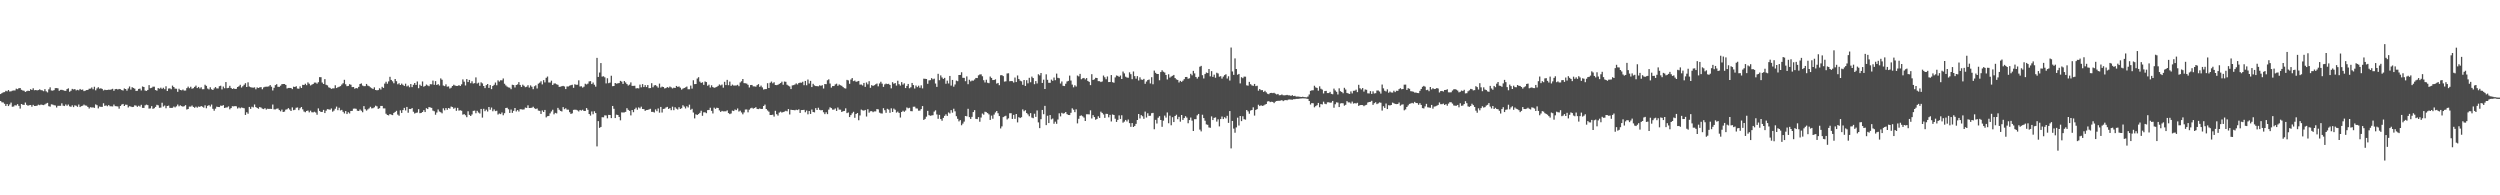 <?xml version="1.0" encoding="UTF-8"?>
<svg xmlns="http://www.w3.org/2000/svg" width="1920" height="150">
  <path d="M0 72.221h1v5.353H0zM1 71.507h1v7.091H1zM2 70.892h1v7.811H2zM3 70.760h1v8.955H3zM4 69.720h1v11.627H4zM5 70.138h1v9.763H5zM6 69.125h1v12.315H6zM7 70.257h1v9.955H7zM8 70.142h1v8.670H8zM9 69.643h1v12.343H9zM10 69.491h1v12.312H10zM11 69.465h1v11.382H11zM12 68.107h1v12.870H12zM13 68.480h1v11.506H13zM14 67.762h1v13.538H14zM15 67.649h1v15.772H15zM16 68.961h1v10.928H16zM17 69.456h1v10.969H17zM18 69.681h1v10.893H18zM19 70.602h1v8.142H19zM20 70.024h1v10.531H20zM21 69.627h1v11.553H21zM22 69.890h1v10.920H22zM23 68.529h1v12.091H23zM24 69.047h1v12.905H24zM25 67.800h1v12.724H25zM26 69.327h1v12.075H26zM27 69.121h1v12.253H27zM28 69.419h1v11.746H28zM29 69.156h1v11.221H29zM30 68.598h1v12.220H30zM31 69.216h1v11.043H31zM32 69.426h1v11.131H32zM33 70.039h1v10.720H33zM34 68.474h1v11.681H34zM35 70.151h1v9.353H35zM36 70.941h1v8.055H36zM37 68.622h1v12.954H37zM38 67.086h1v14.836H38zM39 69.501h1v10.648H39zM40 69.621h1v10.705H40zM41 69.235h1v11.578H41zM42 67.671h1v13.341H42zM43 67.611h1v14.999H43zM44 67.842h1v13.407H44zM45 69.721h1v11.557H45zM46 69.003h1v12.247H46zM47 68.952h1v10.414H47zM48 69.293h1v11.879H48zM49 69.664h1v11.773H49zM50 69.783h1v10.451H50zM51 68.397h1v12.813H51zM52 67.853h1v12.442H52zM53 70.444h1v11.202H53zM54 69.675h1v12.337H54zM55 68.251h1v12.640H55zM56 68.720h1v13.558H56zM57 68.409h1v12.493H57zM58 69.405h1v11.811H58zM59 68.960h1v13.064H59zM60 69.369h1v10.910H60zM61 68.326h1v13.912H61zM62 69.032h1v12.463H62zM63 68.757h1v12.465H63zM64 69.984h1v10.357H64zM65 69.624h1v11.388H65zM66 69.149h1v11.999H66zM67 69.077h1v13.031H67zM68 68.166h1v15.213H68zM69 68.030h1v14.313H69zM70 67.151h1v15.450H70zM71 68.555h1v13.933H71zM72 66.592h1v16.258H72zM73 69.366h1v10.809H73zM74 67.912h1v12.876H74zM75 66.977h1v16.264H75zM76 68.121h1v13.697H76zM77 67.799h1v14.283H77zM78 68.300h1v13.784H78zM79 69.481h1v9.831H79zM80 68.918h1v12.393H80zM81 69.196h1v11.775H81zM82 69.088h1v12.510H82zM83 68.842h1v11.853H83zM84 68.945h1v12.689H84zM85 68.647h1v13.032H85zM86 68.218h1v13.545H86zM87 69.746h1v10.536H87zM88 68.469h1v13.064H88zM89 68.326h1v13.266H89zM90 68.784h1v12.967H90zM91 68.276h1v15.174H91zM92 68.510h1v12.912H92zM93 69.152h1v11.172H93zM94 69.507h1v10.298H94zM95 67.940h1v13.472H95zM96 68.345h1v12.042H96zM97 69.635h1v10.862H97zM98 67.951h1v14.588H98zM99 66.389h1v15.156H99zM100 68.806h1v12.994H100zM101 66.956h1v15.277H101zM102 67.536h1v14.563H102zM103 68.115h1v12.773H103zM104 69.830h1v11.259H104zM105 69.679h1v12.348H105zM106 68.276h1v12.906H106zM107 68.023h1v13.832H107zM108 69.463h1v11.047H108zM109 66.413h1v16.422H109zM110 66.818h1v16.059H110zM111 69.508h1v11.408H111zM112 69.842h1v10.471H112zM113 69.077h1v11.655H113zM114 65.404h1v18.022H114zM115 67.746h1v15.517H115zM116 67.408h1v14.088H116zM117 66.555h1v17.045H117zM118 66.540h1v16.549H118zM119 69.175h1v12.886H119zM120 69.622h1v10.871H120zM121 67.619h1v13.278H121zM122 68.167h1v14.622H122zM123 67.336h1v15.284H123zM124 68.271h1v10.636H124zM125 67.388h1v14.404H125zM126 68.523h1v12.552H126zM127 66.229h1v16.919H127zM128 69.866h1v11.553H128zM129 68.004h1v13.120H129zM130 67.845h1v15.021H130zM131 68.573h1v14.310H131zM132 65.738h1v17.063H132zM133 66.821h1v14.973H133zM134 68.024h1v14.453H134zM135 68.130h1v13.524H135zM136 70.484h1v9.787H136zM137 68.128h1v13.522H137zM138 69.143h1v11.735H138zM139 69.387h1v12.139H139zM140 68.761h1v13.138H140zM141 69.579h1v11.991H141zM142 69.545h1v11.176H142zM143 67.702h1v16.442H143zM144 66.510h1v17.195H144zM145 67.717h1v14.156H145zM146 66.608h1v15.244H146zM147 68.147h1v12.928H147zM148 67.727h1v14.391H148zM149 66.705h1v16.096H149zM150 65.760h1v16.142H150zM151 67.626h1v15.060H151zM152 66.761h1v15.032H152zM153 67.963h1v14.142H153zM154 67.007h1v14.390H154zM155 68.566h1v13.423H155zM156 68.496h1v14.209H156zM157 65.085h1v15.805H157zM158 65.923h1v17.250H158zM159 67.970h1v13.320H159zM160 68.653h1v12.065H160zM161 67.003h1v14.798H161zM162 68.533h1v11.770H162zM163 69.123h1v14.416H163zM164 67.875h1v17.151H164zM165 66.859h1v16.596H165zM166 67.865h1v14.040H166zM167 67.940h1v14.223H167zM168 66.226h1v15.995H168zM169 65.844h1v15.244H169zM170 68.658h1v12.662H170zM171 66.477h1v14.255H171zM172 67.791h1v15.172H172zM173 63.018h1v19.581H173zM174 67.721h1v14.738H174zM175 67.463h1v14.270H175zM176 65.884h1v18.082H176zM177 67.550h1v15.427H177zM178 68.340h1v13.198H178zM179 67.836h1v13.858H179zM180 68.356h1v13.097H180zM181 68.209h1v13.460H181zM182 66.828h1v16.544H182zM183 66.258h1v16.296H183zM184 65.150h1v18.039H184zM185 67.214h1v15.315H185zM186 66.237h1v16.606H186zM187 65.097h1v18.043H187zM188 63.888h1v24.368H188zM189 66.828h1v19.411H189zM190 63.219h1v24.140H190zM191 66.441h1v15.661H191zM192 66.981h1v16.609H192zM193 67.207h1v14.746H193zM194 67.339h1v15.157H194zM195 67.058h1v13.167H195zM196 68.535h1v13.694H196zM197 67.142h1v15.732H197zM198 67.581h1v15.928H198zM199 67.062h1v15.106H199zM200 66.922h1v15.718H200zM201 68.552h1v14.925H201zM202 67.098h1v16.739H202zM203 66.681h1v16.388H203zM204 66.566h1v17.584H204zM205 66.547h1v16.983H205zM206 66.301h1v17.384H206zM207 65.329h1v18.238H207zM208 66.598h1v17.077H208zM209 69.473h1v10.828H209zM210 67.421h1v16.598H210zM211 65.359h1v18.645H211zM212 64.688h1v18.810H212zM213 66.671h1v16.626H213zM214 66.704h1v17.804H214zM215 65.793h1v19.691H215zM216 64.676h1v19.503H216zM217 64.513h1v21.486H217zM218 64.508h1v21.222H218zM219 65.247h1v18.964H219zM220 67.923h1v16.000H220zM221 67.523h1v15.516H221zM222 67.528h1v16.568H222zM223 67.581h1v17.642H223zM224 68.458h1v14.024H224zM225 66.564h1v18.054H225zM226 66.801h1v17.488H226zM227 66.179h1v16.569H227zM228 68.020h1v14.492H228zM229 68.148h1v16.472H229zM230 66.279h1v16.848H230zM231 67.562h1v14.600H231zM232 65.148h1v18.813H232zM233 65.287h1v20.353H233zM234 64.287h1v21.941H234zM235 65.440h1v19.783H235zM236 63.297h1v21.584H236zM237 64.311h1v22.006H237zM238 65.656h1v19.340H238zM239 65.014h1v21.209H239zM240 64.528h1v21.782H240zM241 63.416h1v22.389H241zM242 63.439h1v23.012H242zM243 64.245h1v23.884H243zM244 63.143h1v20.114H244zM245 59.231h1v25.985H245zM246 59.275h1v26.742H246zM247 63.368h1v22.533H247zM248 64.535h1v19.828H248zM249 60.780h1v26.075H249zM250 65.149h1v19.859H250zM251 65.583h1v18.227H251zM252 67.051h1v16.993H252zM253 67.494h1v16.758H253zM254 68.258h1v15.047H254zM255 67.902h1v17.877H255zM256 67.826h1v17.133H256zM257 65.494h1v18.016H257zM258 67.628h1v14.236H258zM259 67.019h1v17.635H259zM260 66.610h1v16.108H260zM261 66.157h1v18.661H261zM262 64.908h1v19.476H262zM263 63.950h1v21.889H263zM264 61.269h1v25.866H264zM265 64.712h1v20.609H265zM266 66.216h1v21.402H266zM267 65.979h1v20.226H267zM268 64.688h1v22.437H268zM269 65.088h1v20.180H269zM270 66.923h1v18.209H270zM271 66.799h1v16.653H271zM272 68.164h1v15.202H272zM273 67.563h1v16.002H273zM274 67.883h1v17.158H274zM275 66.727h1v18.507H275zM276 64.521h1v19.559H276zM277 64.058h1v20.962H277zM278 65.701h1v20.508H278zM279 66.221h1v15.275H279zM280 66.161h1v17.709H280zM281 64.449h1v20.489H281zM282 65.718h1v18.300H282zM283 66.207h1v17.063H283zM284 67.064h1v14.968H284zM285 67.722h1v15.524H285zM286 68.421h1v14.701H286zM287 67.065h1v15.369H287zM288 69.135h1v12.018H288zM289 69.370h1v12.278H289zM290 69.162h1v14.466H290zM291 67.804h1v15.284H291zM292 68.739h1v12.609H292zM293 66.678h1v14.692H293zM294 67.510h1v15.758H294zM295 64.186h1v19.089H295zM296 62.795h1v24.531H296zM297 64.299h1v24.033H297zM298 62.511h1v26.115H298zM299 58.983h1v28.554H299zM300 61.406h1v26.638H300zM301 62.462h1v25.974H301zM302 63.949h1v22.793H302zM303 60.655h1v25.303H303zM304 62.348h1v22.734H304zM305 64.714h1v23.282H305zM306 63.931h1v24.935H306zM307 65.280h1v19.436H307zM308 64.221h1v22.491H308zM309 65.148h1v19.392H309zM310 65.998h1v16.825H310zM311 64.238h1v20.601H311zM312 66.355h1v15.789H312zM313 65.684h1v20.905H313zM314 67.044h1v16.632H314zM315 64.580h1v19.181H315zM316 66.899h1v16.081H316zM317 65.104h1v20.700H317zM318 63.733h1v23.449H318zM319 65.228h1v21.471H319zM320 62.548h1v23.865H320zM321 67.730h1v16.114H321zM322 65.043h1v21.891H322zM323 65.999h1v20.756H323zM324 62.548h1v23.489H324zM325 66.562h1v18.068H325zM326 65.987h1v20.101H326zM327 64.895h1v18.185H327zM328 65.617h1v18.129H328zM329 66.182h1v16.032H329zM330 64.661h1v17.883H330zM331 64.745h1v18.113H331zM332 61.921h1v23.003H332zM333 65.109h1v20.367H333zM334 62.297h1v25.814H334zM335 65.263h1v21.138H335zM336 64.601h1v19.464H336zM337 65.664h1v19.983H337zM338 60.200h1v26.007H338zM339 61.211h1v25.847H339zM340 65.668h1v17.554H340zM341 66.154h1v18.585H341zM342 64.765h1v18.247H342zM343 66.566h1v17.758H343zM344 66.353h1v16.594H344zM345 68.020h1v15.441H345zM346 67.354h1v14.483H346zM347 66.029h1v16.192H347zM348 65.093h1v18.393H348zM349 65.694h1v17.045H349zM350 66.000h1v19.118H350zM351 65.990h1v16.834H351zM352 65.370h1v19.581H352zM353 66.023h1v18.640H353zM354 64.748h1v20.315H354zM355 60.984h1v27.069H355zM356 62.718h1v24.919H356zM357 65.656h1v22.862H357zM358 60.705h1v29.290H358zM359 63.026h1v22.451H359zM360 61.403h1v26.813H360zM361 63.893h1v25.189H361zM362 62.421h1v25.481H362zM363 64.158h1v20.983H363zM364 63.832h1v21.087H364zM365 59.459h1v27.525H365zM366 64.159h1v20.956H366zM367 63.512h1v22.898H367zM368 65.872h1v21.323H368zM369 63.212h1v20.470H369zM370 64.036h1v26.297H370zM371 66.023h1v17.550H371zM372 67.676h1v17.730H372zM373 65.365h1v18.835H373zM374 64.524h1v21.148H374zM375 67.505h1v14.661H375zM376 65.331h1v18.939H376zM377 68.447h1v14.116H377zM378 66.072h1v19.393H378zM379 65.149h1v18.893H379zM380 63.400h1v21.972H380zM381 65.500h1v19.521H381zM382 61.705h1v26.275H382zM383 62.675h1v24.516H383zM384 61.667h1v25.971H384zM385 61.696h1v24.690H385zM386 60.257h1v28.269H386zM387 64.294h1v22.651H387zM388 65.586h1v17.347H388zM389 66.511h1v16.237H389zM390 67.119h1v16.772H390zM391 67.306h1v19.449H391zM392 68.495h1v15.646H392zM393 65.051h1v21.629H393zM394 65.336h1v19.825H394zM395 67.148h1v15.812H395zM396 65.274h1v20.315H396zM397 64.841h1v19.685H397zM398 63.100h1v22.554H398zM399 65.226h1v18.656H399zM400 66.763h1v17.205H400zM401 65.040h1v19.159H401zM402 65.882h1v18.121H402zM403 66.953h1v15.672H403zM404 66.617h1v16.291H404zM405 65.416h1v15.472H405zM406 67.284h1v15.651H406zM407 65.571h1v17.317H407zM408 66.590h1v16.165H408zM409 68.482h1v13.505H409zM410 66.259h1v16.873H410zM411 65.559h1v18.219H411zM412 67.952h1v15.364H412zM413 64.241h1v20.678H413zM414 63.492h1v21.650H414zM415 62.418h1v25.087H415zM416 64.828h1v20.035H416zM417 61.531h1v24.498H417zM418 63.307h1v21.123H418zM419 59.730h1v30.423H419zM420 58.753h1v30.497H420zM421 63.358h1v25.679H421zM422 63.394h1v23.722H422zM423 61.951h1v23.657H423zM424 65.277h1v19.002H424zM425 64.089h1v23.713H425zM426 64.120h1v22.582H426zM427 64.728h1v22.360H427zM428 65.146h1v17.697H428zM429 66.690h1v17.586H429zM430 66.552h1v18.662H430zM431 66.190h1v19.413H431zM432 65.950h1v16.326H432zM433 66.384h1v17.458H433zM434 68.396h1v14.736H434zM435 66.405h1v17.833H435zM436 66.404h1v17.806H436zM437 65.810h1v20.362H437zM438 65.379h1v22.114H438zM439 65.090h1v21.953H439zM440 67.443h1v16.950H440zM441 64.701h1v19.507H441zM442 65.136h1v19.180H442zM443 65.085h1v19.717H443zM444 61.703h1v23.894H444zM445 66.385h1v18.070H445zM446 66.236h1v18.683H446zM447 67.271h1v16.998H447zM448 66.584h1v18.643H448zM449 64.297h1v20.889H449zM450 64.854h1v18.146H450zM451 64.268h1v20.052H451zM452 62.498h1v25.075H452zM453 62.329h1v26.460H453zM454 64.569h1v21.050H454zM455 63.364h1v24.413H455zM456 65.085h1v20.378H456zM457 66.553h1v20.294H457zM458 44.428h1v67.986H458zM459 59.103h1v33.943H459zM460 55.708h1v42.514H460zM461 48.457h1v49.034H461zM462 58.841h1v31.164H462zM463 58.581h1v31.543H463zM464 59.366h1v29.186H464zM465 64.047h1v24.609H465zM466 60.128h1v30.764H466zM467 63.916h1v24.305H467zM468 63.422h1v24.912H468zM469 58.171h1v32.579H469zM470 66.181h1v15.202H470zM471 66.043h1v17.495H471zM472 63.760h1v26.892H472zM473 64.239h1v23.811H473zM474 64.000h1v24.337H474zM475 63.772h1v26.027H475zM476 62.110h1v30.318H476zM477 62.690h1v23.636H477zM478 64.459h1v21.965H478zM479 62.248h1v24.062H479zM480 63.317h1v22.594H480zM481 64.559h1v18.555H481zM482 65.685h1v18.714H482zM483 64.974h1v20.159H483zM484 63.306h1v25.312H484zM485 65.942h1v18.517H485zM486 65.959h1v20.189H486zM487 65.868h1v18.009H487zM488 67.897h1v14.796H488zM489 67.711h1v16.554H489zM490 67.880h1v14.611H490zM491 64.974h1v18.294H491zM492 67.054h1v14.876H492zM493 64.624h1v19.110H493zM494 66.877h1v16.956H494zM495 65.371h1v19.783H495zM496 66.868h1v17.671H496zM497 65.328h1v19.097H497zM498 67.741h1v16.269H498zM499 67.649h1v15.889H499zM500 63.915h1v22.000H500zM501 67.018h1v18.873H501zM502 65.607h1v20.796H502zM503 65.309h1v18.717H503zM504 66.261h1v19.131H504zM505 67.336h1v15.982H505zM506 64.231h1v22.309H506zM507 67.241h1v14.879H507zM508 66.507h1v19.907H508zM509 66.800h1v16.876H509zM510 67.933h1v15.548H510zM511 67.617h1v14.925H511zM512 66.861h1v15.221H512zM513 67.363h1v16.281H513zM514 66.446h1v16.616H514zM515 67.146h1v17.470H515zM516 67.949h1v13.982H516zM517 67.353h1v17.296H517zM518 67.574h1v14.803H518zM519 65.990h1v17.462H519zM520 66.702h1v17.423H520zM521 66.409h1v15.916H521zM522 67.339h1v16.338H522zM523 68.809h1v14.362H523zM524 68.066h1v12.779H524zM525 67.599h1v14.257H525zM526 67.053h1v16.249H526zM527 66.444h1v15.164H527zM528 68.543h1v14.014H528zM529 68.556h1v11.836H529zM530 65.761h1v18.554H530zM531 68.030h1v15.512H531zM532 61.661h1v24.738H532zM533 64.606h1v26.310H533zM534 64.535h1v23.264H534zM535 60.300h1v27.996H535zM536 59.295h1v28.320H536zM537 62.669h1v24.007H537zM538 63.669h1v21.364H538zM539 63.205h1v25.732H539zM540 65.177h1v21.094H540zM541 62.555h1v23.717H541zM542 63.047h1v23.909H542zM543 65.862h1v18.736H543zM544 65.048h1v19.390H544zM545 67.234h1v15.530H545zM546 65.487h1v19.646H546zM547 66.854h1v20.303H547zM548 67.450h1v15.251H548zM549 67.106h1v16.494H549zM550 66.704h1v16.048H550zM551 65.943h1v17.010H551zM552 64.889h1v19.910H552zM553 65.570h1v20.397H553zM554 64.914h1v20.227H554zM555 67.313h1v18.227H555zM556 62.815h1v22.698H556zM557 65.306h1v20.216H557zM558 61.349h1v23.447H558zM559 65.440h1v21.420H559zM560 62.651h1v25.005H560zM561 65.937h1v21.203H561zM562 64.957h1v19.986H562zM563 65.704h1v19.602H563zM564 65.683h1v18.432H564zM565 65.623h1v18.961H565zM566 65.106h1v18.206H566zM567 66.186h1v19.471H567zM568 63.326h1v21.647H568zM569 62.428h1v23.957H569zM570 60.678h1v27.152H570zM571 63.821h1v22.490H571zM572 63.934h1v20.196H572zM573 64.216h1v19.857H573zM574 65.132h1v21.143H574zM575 67.160h1v17.045H575zM576 65.315h1v17.863H576zM577 65.243h1v17.501H577zM578 66.311h1v17.156H578zM579 66.343h1v16.674H579zM580 66.582h1v15.765H580zM581 65.369h1v18.301H581zM582 64.616h1v19.203H582zM583 66.722h1v16.576H583zM584 65.759h1v17.956H584zM585 67.098h1v16.519H585zM586 68.751h1v12.639H586zM587 68.469h1v11.863H587zM588 68.395h1v15.311H588zM589 63.913h1v20.938H589zM590 67.561h1v18.184H590zM591 63.518h1v24.806H591zM592 62.637h1v25.687H592zM593 64.006h1v24.064H593zM594 63.188h1v26.371H594zM595 65.281h1v19.831H595zM596 65.385h1v22.312H596zM597 65.053h1v23.739H597zM598 64.422h1v22.065H598zM599 63.788h1v21.952H599zM600 62.700h1v23.780H600zM601 65.090h1v20.987H601zM602 62.593h1v23.105H602zM603 62.805h1v22.302H603zM604 65.079h1v20.420H604zM605 65.816h1v17.932H605zM606 66.392h1v21.530H606zM607 68.381h1v15.882H607zM608 65.611h1v18.878H608zM609 65.384h1v19.157H609zM610 64.900h1v19.850H610zM611 64.027h1v20.253H611zM612 64.880h1v19.715H612zM613 63.780h1v20.172H613zM614 63.423h1v23.296H614zM615 63.542h1v21.003H615zM616 62.794h1v21.703H616zM617 65.419h1v18.906H617zM618 62.169h1v24.042H618zM619 65.487h1v19.406H619zM620 61.078h1v26.733H620zM621 64.133h1v21.140H621zM622 62.123h1v25.378H622zM623 66.863h1v17.235H623zM624 64.346h1v21.675H624zM625 65.572h1v20.754H625zM626 66.092h1v16.963H626zM627 66.165h1v18.290H627zM628 66.298h1v16.443H628zM629 65.514h1v18.836H629zM630 65.887h1v18.861H630zM631 65.456h1v19.087H631zM632 67.996h1v18.208H632zM633 64.529h1v23.145H633zM634 64.640h1v21.570H634zM635 61.660h1v25.977H635zM636 60.942h1v23.246H636zM637 64.147h1v18.303H637zM638 67.264h1v15.795H638zM639 66.085h1v18.157H639zM640 66.081h1v18.074H640zM641 64.799h1v18.492H641zM642 64.260h1v20.938H642zM643 65.903h1v16.672H643zM644 64.892h1v19.283H644zM645 65.502h1v18.738H645zM646 65.900h1v20.122H646zM647 66.871h1v18.554H647zM648 67.738h1v17.436H648zM649 68.003h1v15.186H649zM650 61.340h1v25.566H650zM651 61.727h1v24.651H651zM652 64.347h1v25.584H652zM653 61.064h1v27.365H653zM654 59.954h1v27.069H654zM655 62.300h1v23.573H655zM656 61.876h1v28.575H656zM657 62.805h1v24.727H657zM658 62.504h1v24.268H658zM659 62.137h1v30.221H659zM660 64.993h1v23.669H660zM661 64.914h1v19.254H661zM662 65.628h1v19.102H662zM663 63.705h1v21.294H663zM664 66.711h1v17.728H664zM665 63.336h1v26.155H665zM666 64.747h1v19.144H666zM667 62.355h1v24.161H667zM668 67.430h1v17.997H668zM669 65.407h1v19.937H669zM670 65.990h1v20.175H670zM671 65.411h1v20.137H671zM672 64.751h1v20.782H672zM673 64.177h1v19.603H673zM674 66.326h1v17.699H674zM675 64.105h1v22.404H675zM676 62.756h1v24.331H676zM677 64.256h1v22.954H677zM678 66.734h1v16.379H678zM679 64.799h1v19.843H679zM680 64.199h1v22.429H680zM681 64.579h1v18.991H681zM682 64.383h1v19.773H682zM683 65.221h1v21.386H683zM684 67.828h1v15.361H684zM685 63.125h1v22.876H685zM686 64.316h1v19.104H686zM687 63.799h1v20.471H687zM688 65.735h1v20.722H688zM689 62.029h1v23.690H689zM690 64.685h1v22.059H690zM691 65.754h1v24.492H691zM692 63.101h1v22.902H692zM693 64.967h1v20.097H693zM694 64.023h1v21.833H694zM695 67.648h1v17.217H695zM696 65.973h1v16.569H696zM697 64.438h1v18.764H697zM698 67.790h1v14.994H698zM699 67.007h1v18.339H699zM700 63.691h1v21.738H700zM701 65.353h1v16.608H701zM702 68.014h1v13.905H702zM703 65.690h1v17.555H703zM704 66.902h1v16.464H704zM705 65.775h1v19.217H705zM706 67.356h1v17.609H706zM707 65.524h1v18.239H707zM708 67.867h1v13.607H708zM709 60.435h1v31.678H709zM710 60.511h1v30.784H710zM711 60.649h1v28.973H711zM712 64.355h1v20.792H712zM713 61.744h1v26.677H713zM714 61.551h1v27.385H714zM715 59.988h1v28.682H715zM716 60.949h1v27.536H716zM717 60.404h1v25.313H717zM718 64.150h1v20.603H718zM719 66.735h1v21.151H719zM720 56.670h1v34.579H720zM721 61.605h1v26.605H721zM722 57.927h1v33.495H722zM723 59.506h1v33.230H723zM724 60.597h1v29.933H724zM725 59.779h1v29.208H725zM726 64.303h1v23.526H726zM727 61.941h1v27.093H727zM728 64.093h1v22.279H728zM729 58.301h1v28.865H729zM730 65.721h1v18.850H730zM731 61.376h1v25.175H731zM732 66.572h1v16.930H732zM733 64.876h1v20.643H733zM734 61.883h1v27.376H734zM735 62.385h1v28.858H735zM736 57.584h1v35.658H736zM737 57.536h1v34.725H737zM738 55.478h1v40.742H738zM739 59.754h1v35.162H739zM740 59.800h1v33.584H740zM741 62.368h1v26.697H741zM742 58.684h1v30.635H742zM743 64.667h1v18.880H743zM744 61.261h1v28.717H744zM745 62.536h1v28.808H745zM746 61.872h1v27.877H746zM747 61.971h1v24.073H747zM748 61.054h1v23.549H748zM749 59.865h1v31.426H749zM750 59.930h1v31.585H750zM751 57.867h1v32.091H751zM752 57.209h1v36.285H752zM753 57.107h1v33.164H753zM754 58.582h1v28.605H754zM755 61.586h1v26.487H755zM756 63.329h1v22.486H756zM757 61.239h1v24.937H757zM758 63.518h1v23.392H758zM759 63.908h1v23.941H759zM760 58.771h1v33.354H760zM761 59.860h1v28.925H761zM762 61.474h1v29.723H762zM763 61.426h1v26.613H763zM764 60.922h1v25.466H764zM765 64.186h1v21.059H765zM766 63.717h1v23.277H766zM767 65.447h1v23.710H767zM768 57.825h1v40.857H768zM769 57.680h1v39.417H769zM770 58.454h1v31.519H770zM771 62.654h1v26.672H771zM772 62.449h1v26.437H772zM773 56.413h1v35.346H773zM774 56.276h1v34.590H774zM775 62.432h1v24.551H775zM776 62.218h1v24.713H776zM777 62.350h1v28.980H777zM778 63.386h1v24.850H778zM779 59.543h1v31.742H779zM780 63.004h1v24.524H780zM781 57.973h1v36.022H781zM782 60.686h1v29.328H782zM783 61.930h1v28.742H783zM784 62.454h1v27.545H784zM785 65.120h1v18.903H785zM786 61.433h1v24.025H786zM787 66.019h1v18.639H787zM788 61.576h1v25.276H788zM789 64.020h1v23.813H789zM790 59.758h1v29.525H790zM791 63.202h1v23.662H791zM792 58.849h1v31.450H792zM793 59.974h1v30.817H793zM794 64.672h1v22.700H794zM795 62.258h1v27.500H795zM796 64.096h1v20.756H796zM797 57.048h1v36.962H797zM798 57.913h1v40.518H798zM799 56.079h1v35.473H799zM800 63.686h1v20.744H800zM801 61.183h1v26.543H801zM802 68.346h1v12.946H802zM803 57.093h1v38.986H803zM804 61.281h1v27.593H804zM805 63.607h1v30.918H805zM806 63.578h1v24.808H806zM807 61.127h1v30.578H807zM808 62.066h1v28.976H808zM809 59.564h1v35.466H809zM810 61.608h1v31.826H810zM811 56.516h1v38.587H811zM812 59.754h1v32.050H812zM813 60.130h1v26.915H813zM814 64.173h1v25.212H814zM815 62.544h1v24.090H815zM816 65.892h1v21.387H816zM817 66.084h1v20.835H817zM818 64.323h1v21.717H818zM819 62.541h1v25.125H819zM820 62.104h1v26.217H820zM821 58.084h1v30.266H821zM822 61.854h1v24.752H822zM823 64.962h1v18.253H823zM824 67.083h1v17.191H824zM825 65.474h1v20.669H825zM826 66.446h1v17.523H826zM827 58.025h1v36.758H827zM828 58.673h1v32.564H828zM829 56.714h1v32.251H829zM830 60.878h1v27.754H830zM831 60.134h1v29.194H831zM832 59.855h1v30.484H832zM833 60.997h1v31.934H833zM834 59.955h1v27.788H834zM835 62.141h1v25.597H835zM836 62.860h1v25.024H836zM837 65.362h1v19.370H837zM838 57.004h1v33.964H838zM839 61.455h1v26.947H839zM840 60.916h1v29.001H840zM841 59.768h1v32.208H841zM842 59.908h1v31.450H842zM843 62.310h1v26.958H843zM844 62.344h1v28.207H844zM845 63.043h1v22.697H845zM846 62.571h1v24.170H846zM847 57.985h1v29.929H847zM848 59.342h1v31.155H848zM849 60.898h1v26.526H849zM850 58.740h1v28.769H850zM851 63.025h1v27.080H851zM852 62.974h1v25.257H852zM853 57.667h1v35.638H853zM854 63.134h1v24.775H854zM855 63.540h1v24.786H855zM856 59.428h1v31.744H856zM857 57.945h1v35.689H857zM858 58.291h1v33.781H858zM859 59.053h1v29.562H859zM860 58.024h1v33.297H860zM861 60.663h1v27.875H861zM862 54.961h1v39.260H862zM863 56.390h1v36.994H863zM864 58.861h1v33.266H864zM865 59.556h1v33.751H865zM866 59.710h1v32.067H866zM867 55.535h1v39.054H867zM868 56.968h1v40.413H868zM869 60.816h1v33.682H869zM870 54.878h1v42.652H870zM871 58.487h1v38.245H871zM872 60.434h1v34.718H872zM873 58.468h1v33.710H873zM874 61.785h1v25.746H874zM875 59.404h1v31.597H875zM876 61.078h1v27.368H876zM877 61.354h1v27.951H877zM878 60.545h1v30.685H878zM879 64.384h1v21.339H879zM880 62.596h1v27.675H880zM881 61.495h1v25.477H881zM882 61.062h1v27.904H882zM883 64.120h1v24.773H883zM884 59.307h1v27.611H884zM885 64.738h1v21.963H885zM886 54.241h1v45.051H886zM887 55.915h1v36.132H887zM888 56.770h1v38.125H888zM889 56.842h1v33.603H889zM890 61.637h1v27.598H890zM891 55.353h1v36.803H891zM892 53.963h1v43.422H892zM893 55.084h1v37.610H893zM894 55.714h1v33.076H894zM895 57.605h1v32.710H895zM896 61.004h1v25.384H896zM897 57.046h1v37.643H897zM898 59.609h1v29.235H898zM899 58.787h1v37.431H899zM900 58.213h1v31.809H900zM901 57.562h1v36.165H901zM902 59.953h1v29.142H902zM903 60.996h1v27.103H903zM904 61.377h1v30.160H904zM905 63.349h1v26.430H905zM906 62.088h1v31.339H906zM907 62.859h1v25.462H907zM908 61.939h1v30.174H908zM909 60.767h1v29.897H909zM910 59.142h1v30.116H910zM911 59.078h1v31.217H911zM912 60.452h1v34.227H912zM913 60.113h1v32.088H913zM914 56.661h1v33.621H914zM915 57.862h1v34.816H915zM916 54.442h1v46.179H916zM917 56.382h1v35.188H917zM918 59.145h1v32.385H918zM919 60.387h1v28.199H919zM920 58.976h1v28.529H920zM921 51.254h1v48.264H921zM922 50.579h1v50.322H922zM923 57.743h1v30.397H923zM924 60.276h1v30.402H924zM925 56.874h1v35.841H925zM926 55.697h1v39.852H926zM927 56.117h1v39.713H927zM928 53.013h1v44.870H928zM929 58.616h1v39.527H929zM930 54.623h1v34.758H930zM931 59.023h1v33.200H931zM932 57.352h1v33.151H932zM933 59.703h1v30.473H933zM934 55.875h1v37.491H934zM935 56.444h1v35.188H935zM936 58.897h1v38.192H936zM937 58.507h1v32.949H937zM938 60.367h1v29.111H938zM939 58.853h1v32.612H939zM940 57.717h1v32.278H940zM941 57.052h1v33.882H941zM942 60.337h1v28.610H942zM943 58.570h1v35.777H943zM944 61.834h1v23.487H944zM945 36.490h1v77.475H945zM946 54.869h1v37.988H946zM947 57.512h1v41.238H947zM948 44.839h1v57.111H948zM949 53.015h1v44.844H949zM950 57.399h1v32.957H950zM951 56.765h1v39.666H951zM952 64.059h1v25.014H952zM953 59.289h1v33.742H953zM954 60.059h1v29.234H954zM955 58.818h1v32.716H955zM956 58.863h1v33.033H956zM957 65.515h1v18.956H957zM958 65.798h1v19.733H958zM959 62.859h1v24.475H959zM960 64.673h1v20.196H960zM961 65.599h1v18.861H961zM962 65.952h1v16.458H962zM963 64.456h1v24.301H963zM964 66.174h1v18.237H964zM965 65.833h1v17.964H965zM966 69.617h1v10.823H966zM967 68.333h1v13.136H967zM968 69.281h1v11.577H968zM969 69.198h1v12.137H969zM970 70.595h1v10.440H970zM971 69.747h1v10.663H971zM972 70.931h1v8.935H972zM973 71.982h1v5.923H973zM974 72.341h1v5.322H974zM975 71.408h1v7.019H975zM976 71.303h1v6.816H976zM977 71.538h1v6.762H977zM978 71.255h1v7.961H978zM979 71.954h1v6.151H979zM980 72.528h1v5.040H980zM981 72.118h1v5.322H981zM982 73.160h1v4.241H982zM983 73.069h1v4.204H983zM984 72.524h1v4.392H984zM985 73.145h1v4.505H985zM986 73.217h1v3.862H986zM987 73.100h1v3.763H987zM988 72.871h1v4.184H988zM989 73.231h1v3.254H989zM990 73.192h1v3.202H990zM991 73.679h1v2.820H991zM992 73.068h1v3.538H992zM993 73.801h1v2.377H993zM994 73.565h1v2.595H994zM995 74.208h1v1.741H995zM996 74.137h1v1.772H996zM997 74.169h1v1.706H997zM998 74.376h1v1.305H998zM999 74.498h1v1.116H999zM1000 74.284h1v1.241H1000zM1001 74.564h1v1.000H1001zM1002 74.636h1v1.000H1002zM1003 74.761h1v1.000H1003zM1004 74.146h1v1.836H1004zM1005 72.565h1v5.015H1005zM1006 69.801h1v10.501H1006zM1007 69.390h1v9.756H1007zM1008 69.344h1v9.948H1008zM1009 65.837h1v16.607H1009zM1010 67.116h1v14.382H1010zM1011 67.520h1v13.274H1011zM1012 69.641h1v9.434H1012zM1013 66.319h1v16.076H1013zM1014 68.172h1v11.751H1014zM1015 68.790h1v11.446H1015zM1016 71.777h1v6.313H1016zM1017 69.914h1v9.734H1017zM1018 69.766h1v10.273H1018zM1019 71.470h1v7.137H1019zM1020 71.459h1v7.060H1020zM1021 70.540h1v8.342H1021zM1022 72.104h1v6.653H1022zM1023 72.393h1v5.116H1023zM1024 68.029h1v14.721H1024zM1025 69.491h1v10.581H1025zM1026 70.495h1v8.110H1026zM1027 72.530h1v6.288H1027zM1028 67.850h1v14.357H1028zM1029 70.022h1v9.423H1029zM1030 70.631h1v8.595H1030zM1031 71.605h1v7.743H1031zM1032 67.406h1v13.738H1032zM1033 68.753h1v11.723H1033zM1034 71.386h1v6.266H1034zM1035 71.768h1v6.883H1035zM1036 72.153h1v6.508H1036zM1037 70.172h1v9.357H1037zM1038 71.735h1v6.269H1038zM1039 69.742h1v9.801H1039zM1040 69.642h1v9.580H1040zM1041 68.862h1v10.603H1041zM1042 70.771h1v8.203H1042zM1043 65.132h1v16.170H1043zM1044 67.773h1v12.977H1044zM1045 68.727h1v11.900H1045zM1046 67.650h1v13.049H1046zM1047 70.332h1v11.207H1047zM1048 68.686h1v12.139H1048zM1049 68.949h1v11.517H1049zM1050 71.698h1v7.070H1050zM1051 71.786h1v6.537H1051zM1052 69.996h1v8.163H1052zM1053 72.153h1v5.261H1053zM1054 70.142h1v10.416H1054zM1055 71.792h1v7.448H1055zM1056 71.580h1v6.943H1056zM1057 69.535h1v10.450H1057zM1058 69.479h1v9.948H1058zM1059 70.324h1v8.329H1059zM1060 71.878h1v7.047H1060zM1061 64.917h1v20.002H1061zM1062 67.858h1v13.729H1062zM1063 69.672h1v13.226H1063zM1064 70.259h1v9.253H1064zM1065 68.621h1v15.130H1065zM1066 71.202h1v9.576H1066zM1067 70.320h1v10.676H1067zM1068 70.994h1v9.662H1068zM1069 71.097h1v7.692H1069zM1070 69.679h1v9.620H1070zM1071 70.763h1v9.062H1071zM1072 69.705h1v10.282H1072zM1073 69.782h1v10.074H1073zM1074 68.452h1v10.304H1074zM1075 67.725h1v13.442H1075zM1076 68.541h1v11.830H1076zM1077 68.328h1v11.783H1077zM1078 65.015h1v19.732H1078zM1079 64.957h1v19.047H1079zM1080 69.056h1v13.097H1080zM1081 67.723h1v13.211H1081zM1082 68.194h1v11.563H1082zM1083 70.063h1v9.419H1083zM1084 70.198h1v8.797H1084zM1085 70.468h1v8.971H1085zM1086 71.095h1v7.125H1086zM1087 71.081h1v8.031H1087zM1088 71.446h1v7.785H1088zM1089 71.515h1v8.961H1089zM1090 69.767h1v9.494H1090zM1091 68.316h1v12.293H1091zM1092 66.678h1v16.389H1092zM1093 65.942h1v17.359H1093zM1094 66.586h1v15.112H1094zM1095 69.233h1v10.559H1095zM1096 68.933h1v13.425H1096zM1097 70.049h1v12.525H1097zM1098 66.840h1v15.946H1098zM1099 68.640h1v11.959H1099zM1100 67.759h1v15.690H1100zM1101 68.402h1v13.486H1101zM1102 68.247h1v13.413H1102zM1103 67.579h1v13.611H1103zM1104 67.994h1v12.600H1104zM1105 71.015h1v7.670H1105zM1106 69.959h1v10.080H1106zM1107 69.849h1v10.178H1107zM1108 70.292h1v9.258H1108zM1109 69.123h1v11.494H1109zM1110 69.094h1v10.857H1110zM1111 68.547h1v12.676H1111zM1112 70.910h1v8.632H1112zM1113 70.967h1v7.533H1113zM1114 70.867h1v7.650H1114zM1115 69.526h1v10.059H1115zM1116 68.609h1v12.376H1116zM1117 68.461h1v12.754H1117zM1118 68.866h1v12.325H1118zM1119 69.548h1v11.035H1119zM1120 70.886h1v11.529H1120zM1121 70.454h1v8.875H1121zM1122 69.541h1v11.698H1122zM1123 69.922h1v11.144H1123zM1124 68.967h1v10.937H1124zM1125 71.731h1v5.994H1125zM1126 71.570h1v7.671H1126zM1127 70.069h1v11.663H1127zM1128 69.393h1v12.659H1128zM1129 68.225h1v13.155H1129zM1130 68.529h1v11.114H1130zM1131 69.425h1v11.325H1131zM1132 69.217h1v12.917H1132zM1133 66.217h1v18.773H1133zM1134 66.927h1v19.632H1134zM1135 68.748h1v14.443H1135zM1136 63.901h1v20.850H1136zM1137 67.094h1v15.940H1137zM1138 70.042h1v11.548H1138zM1139 67.072h1v15.583H1139zM1140 68.758h1v13.539H1140zM1141 69.158h1v11.886H1141zM1142 70.178h1v10.329H1142zM1143 70.493h1v8.676H1143zM1144 65.945h1v15.944H1144zM1145 67.950h1v15.375H1145zM1146 68.929h1v12.500H1146zM1147 66.020h1v17.699H1147zM1148 66.966h1v15.844H1148zM1149 64.244h1v19.493H1149zM1150 62.960h1v20.951H1150zM1151 65.784h1v19.305H1151zM1152 65.963h1v21.238H1152zM1153 66.683h1v17.062H1153zM1154 64.075h1v18.267H1154zM1155 61.330h1v24.724H1155zM1156 63.069h1v21.240H1156zM1157 66.903h1v17.179H1157zM1158 69.336h1v11.104H1158zM1159 64.956h1v19.016H1159zM1160 66.163h1v16.297H1160zM1161 68.357h1v13.269H1161zM1162 65.817h1v18.512H1162zM1163 66.893h1v15.697H1163zM1164 67.021h1v16.485H1164zM1165 65.288h1v18.617H1165zM1166 65.908h1v18.734H1166zM1167 65.985h1v20.156H1167zM1168 66.791h1v18.356H1168zM1169 68.065h1v14.160H1169zM1170 66.979h1v16.709H1170zM1171 66.299h1v17.450H1171zM1172 64.477h1v18.999H1172zM1173 64.202h1v18.541H1173zM1174 67.802h1v15.755H1174zM1175 67.378h1v16.675H1175zM1176 67.127h1v15.306H1176zM1177 67.617h1v15.111H1177zM1178 67.682h1v15.667H1178zM1179 65.236h1v20.027H1179zM1180 67.157h1v14.557H1180zM1181 62.348h1v22.845H1181zM1182 58.751h1v29.764H1182zM1183 63.860h1v23.307H1183zM1184 62.347h1v23.027H1184zM1185 63.126h1v22.581H1185zM1186 60.191h1v26.753H1186zM1187 60.029h1v27.492H1187zM1188 62.085h1v26.029H1188zM1189 63.379h1v25.787H1189zM1190 58.852h1v31.458H1190zM1191 64.105h1v22.340H1191zM1192 62.507h1v24.407H1192zM1193 59.800h1v32.084H1193zM1194 58.575h1v30.009H1194zM1195 63.146h1v22.607H1195zM1196 62.494h1v23.703H1196zM1197 63.312h1v23.069H1197zM1198 63.352h1v21.285H1198zM1199 61.588h1v27.670H1199zM1200 61.470h1v27.322H1200zM1201 62.862h1v24.762H1201zM1202 59.541h1v29.533H1202zM1203 61.827h1v24.820H1203zM1204 58.502h1v32.424H1204zM1205 59.751h1v28.429H1205zM1206 60.604h1v25.724H1206zM1207 62.309h1v24.544H1207zM1208 58.896h1v29.820H1208zM1209 60.512h1v28.784H1209zM1210 59.382h1v27.070H1210zM1211 60.555h1v28.637H1211zM1212 58.498h1v34.882H1212zM1213 59.481h1v29.693H1213zM1214 62.094h1v24.396H1214zM1215 60.090h1v29.460H1215zM1216 60.456h1v28.373H1216zM1217 63.131h1v24.649H1217zM1218 60.488h1v35.262H1218zM1219 59.196h1v33.781H1219zM1220 58.967h1v34.991H1220zM1221 58.069h1v35.973H1221zM1222 54.806h1v37.277H1222zM1223 55.640h1v44.195H1223zM1224 58.333h1v34.049H1224zM1225 59.436h1v32.442H1225zM1226 55.516h1v41.497H1226zM1227 58.771h1v33.710H1227zM1228 60.784h1v30.363H1228zM1229 57.049h1v36.851H1229zM1230 55.124h1v34.595H1230zM1231 59.228h1v31.249H1231zM1232 61.025h1v29.328H1232zM1233 61.427h1v26.880H1233zM1234 62.074h1v26.329H1234zM1235 61.171h1v27.788H1235zM1236 61.119h1v27.604H1236zM1237 61.008h1v30.231H1237zM1238 59.283h1v28.994H1238zM1239 59.925h1v27.294H1239zM1240 52.332h1v48.852H1240zM1241 49.763h1v47.867H1241zM1242 51.726h1v48.630H1242zM1243 51.813h1v47.893H1243zM1244 53.779h1v43.905H1244zM1245 54.910h1v39.599H1245zM1246 57.209h1v34.456H1246zM1247 58.056h1v38.371H1247zM1248 57.536h1v35.722H1248zM1249 48.265h1v43.986H1249zM1250 53.880h1v38.528H1250zM1251 56.509h1v37.272H1251zM1252 58.793h1v33.783H1252zM1253 56.345h1v34.740H1253zM1254 57.971h1v36.814H1254zM1255 57.426h1v39.014H1255zM1256 60.880h1v35.960H1256zM1257 49.374h1v46.403H1257zM1258 57.984h1v36.642H1258zM1259 55.982h1v43.560H1259zM1260 60.453h1v33.137H1260zM1261 57.768h1v35.181H1261zM1262 58.713h1v31.479H1262zM1263 59.034h1v30.734H1263zM1264 58.526h1v35.104H1264zM1265 58.242h1v35.133H1265zM1266 53.034h1v47.578H1266zM1267 61.733h1v28.699H1267zM1268 55.812h1v39.179H1268zM1269 58.295h1v34.007H1269zM1270 58.196h1v32.749H1270zM1271 59.858h1v30.567H1271zM1272 57.435h1v34.870H1272zM1273 51.785h1v39.022H1273zM1274 54.400h1v43.371H1274zM1275 57.868h1v32.351H1275zM1276 59.285h1v31.223H1276zM1277 55.963h1v36.228H1277zM1278 56.497h1v33.339H1278zM1279 57.852h1v39.799H1279zM1280 57.433h1v37.170H1280zM1281 56.747h1v39.597H1281zM1282 55.171h1v44.127H1282zM1283 57.020h1v36.681H1283zM1284 58.331h1v34.608H1284zM1285 57.889h1v32.379H1285zM1286 59.612h1v31.123H1286zM1287 60.687h1v26.802H1287zM1288 53.586h1v43.241H1288zM1289 53.958h1v42.755H1289zM1290 51.740h1v45.622H1290zM1291 56.334h1v32.635H1291zM1292 54.227h1v37.227H1292zM1293 61.714h1v29.686H1293zM1294 58.675h1v31.092H1294zM1295 56.568h1v42.286H1295zM1296 52.783h1v46.817H1296zM1297 58.853h1v33.132H1297zM1298 62.214h1v25.437H1298zM1299 54.315h1v40.453H1299zM1300 52.618h1v45.426H1300zM1301 52.466h1v45.592H1301zM1302 53.802h1v45.149H1302zM1303 46.925h1v55.967H1303zM1304 57.910h1v37.846H1304zM1305 47.580h1v50.614H1305zM1306 56.932h1v36.591H1306zM1307 51.729h1v49.781H1307zM1308 52.489h1v39.829H1308zM1309 54.801h1v39.119H1309zM1310 54.027h1v51.008H1310zM1311 57.063h1v47.148H1311zM1312 57.453h1v42.309H1312zM1313 56.566h1v36.887H1313zM1314 52.383h1v46.828H1314zM1315 49.833h1v47.563H1315zM1316 53.131h1v42.819H1316zM1317 50.621h1v41.777H1317zM1318 52.561h1v40.887H1318zM1319 54.520h1v38.467H1319zM1320 54.149h1v48.497H1320zM1321 42.824h1v62.122H1321zM1322 47.958h1v51.662H1322zM1323 43.393h1v53.046H1323zM1324 54.383h1v40.018H1324zM1325 44.084h1v57.382H1325zM1326 53.068h1v42.700H1326zM1327 50.127h1v46.246H1327zM1328 61.440h1v28.437H1328zM1329 50.899h1v45.431H1329zM1330 51.482h1v44.612H1330zM1331 53.355h1v44.278H1331zM1332 55.766h1v41.415H1332zM1333 48.159h1v52.858H1333zM1334 47.403h1v51.175H1334zM1335 56.265h1v42.035H1335zM1336 56.184h1v44.267H1336zM1337 58.029h1v34.563H1337zM1338 53.456h1v44.729H1338zM1339 52.415h1v42.064H1339zM1340 49.199h1v55.221H1340zM1341 56.144h1v32.728H1341zM1342 50.286h1v52.367H1342zM1343 50.983h1v50.525H1343zM1344 49.312h1v58.280H1344zM1345 53.197h1v46.721H1345zM1346 53.089h1v43.628H1346zM1347 53.656h1v44.113H1347zM1348 59.397h1v31.445H1348zM1349 57.122h1v38.803H1349zM1350 56.758h1v37.343H1350zM1351 55.727h1v42.356H1351zM1352 61.518h1v29.850H1352zM1353 56.030h1v39.137H1353zM1354 55.435h1v41.357H1354zM1355 52.778h1v47.168H1355zM1356 55.805h1v36.805H1356zM1357 56.252h1v38.250H1357zM1358 47.722h1v49.425H1358zM1359 45.848h1v59.812H1359zM1360 48.265h1v59.745H1360zM1361 51.085h1v49.492H1361zM1362 46.217h1v62.287H1362zM1363 52.646h1v43.584H1363zM1364 49.922h1v51.455H1364zM1365 55.677h1v42.826H1365zM1366 49.197h1v49.875H1366zM1367 53.762h1v46.514H1367zM1368 47.525h1v61.448H1368zM1369 43.812h1v59.897H1369zM1370 44.244h1v63.346H1370zM1371 50.366h1v50.742H1371zM1372 54.466h1v43.477H1372zM1373 45.947h1v57.682H1373zM1374 51.401h1v46.043H1374zM1375 45.515h1v53.540H1375zM1376 54.983h1v45.646H1376zM1377 47.822h1v59.102H1377zM1378 53.880h1v44.540H1378zM1379 47.504h1v51.622H1379zM1380 49.834h1v44.892H1380zM1381 54.206h1v45.068H1381zM1382 46.512h1v59.055H1382zM1383 44.453h1v55.849H1383zM1384 53.052h1v51.861H1384zM1385 52.258h1v46.293H1385zM1386 50.641h1v46.764H1386zM1387 56.240h1v40.201H1387zM1388 46.635h1v56.446H1388zM1389 53.009h1v44.274H1389zM1390 55.337h1v43.436H1390zM1391 46.264h1v51.981H1391zM1392 51.446h1v52.217H1392zM1393 45.124h1v58.128H1393zM1394 52.559h1v50.413H1394zM1395 49.729h1v57.762H1395zM1396 41.661h1v62.877H1396zM1397 51.849h1v44.714H1397zM1398 48.697h1v51.043H1398zM1399 42.568h1v61.965H1399zM1400 50.853h1v55.849H1400zM1401 45.859h1v61.131H1401zM1402 53.904h1v50.480H1402zM1403 51.044h1v60.154H1403zM1404 51.460h1v46.799H1404zM1405 52.973h1v43.592H1405zM1406 53.715h1v46.806H1406zM1407 52.762h1v50.077H1407zM1408 38.644h1v69.454H1408zM1409 51.705h1v45.344H1409zM1410 49.768h1v49.364H1410zM1411 56.983h1v39.014H1411zM1412 51.313h1v45.324H1412zM1413 59.913h1v31.542H1413zM1414 52.713h1v48.782H1414zM1415 53.142h1v43.237H1415zM1416 51.758h1v51.763H1416zM1417 50.742h1v47.882H1417zM1418 48.732h1v50.593H1418zM1419 42.321h1v65.722H1419zM1420 39.582h1v64.027H1420zM1421 50.361h1v46.748H1421zM1422 52.217h1v44.801H1422zM1423 49.665h1v46.221H1423zM1424 55.288h1v43.682H1424zM1425 54.291h1v43.716H1425zM1426 51.132h1v51.337H1426zM1427 52.000h1v49.367H1427zM1428 56.152h1v37.808H1428zM1429 54.453h1v39.336H1429zM1430 51.491h1v45.321H1430zM1431 55.991h1v42.323H1431zM1432 41.370h1v56.665H1432zM1433 49.115h1v55.479H1433zM1434 42.155h1v59.134H1434zM1435 45.614h1v56.206H1435zM1436 50.163h1v50.333H1436zM1437 54.959h1v40.378H1437zM1438 49.342h1v49.275H1438zM1439 51.372h1v47.868H1439zM1440 47.404h1v55.200H1440zM1441 49.076h1v52.476H1441zM1442 46.684h1v54.563H1442zM1443 50.176h1v57.013H1443zM1444 45.173h1v54.264H1444zM1445 47.136h1v55.072H1445zM1446 51.082h1v47.127H1446zM1447 44.084h1v53.435H1447zM1448 53.558h1v43.611H1448zM1449 51.392h1v48.437H1449zM1450 53.815h1v41.947H1450zM1451 53.409h1v42.581H1451zM1452 47.900h1v52.559H1452zM1453 54.283h1v41.108H1453zM1454 44.250h1v60.261H1454zM1455 46.444h1v53.431H1455zM1456 54.490h1v46.114H1456zM1457 52.658h1v42.188H1457zM1458 46.636h1v51.426H1458zM1459 52.604h1v41.673H1459zM1460 49.167h1v46.697H1460zM1461 57.862h1v39.630H1461zM1462 54.151h1v41.847H1462zM1463 53.182h1v43.191H1463zM1464 52.679h1v43.357H1464zM1465 56.863h1v41.591H1465zM1466 57.066h1v34.274H1466zM1467 54.633h1v38.898H1467zM1468 60.137h1v29.827H1468zM1469 65.228h1v20.909H1469zM1470 68.499h1v15.237H1470zM1471 66.069h1v16.604H1471zM1472 69.654h1v10.879H1472zM1473 70.331h1v9.463H1473zM1474 67.876h1v13.431H1474zM1475 70.569h1v9.217H1475zM1476 53.526h1v41.720H1476zM1477 54.458h1v38.897H1477zM1478 55.281h1v43.934H1478zM1479 55.251h1v38.628H1479zM1480 54.393h1v37.737H1480zM1481 59.409h1v30.597H1481zM1482 59.696h1v29.583H1482zM1483 58.805h1v33.533H1483zM1484 56.372h1v38.738H1484zM1485 57.853h1v35.858H1485zM1486 57.094h1v34.020H1486zM1487 53.559h1v41.250H1487zM1488 58.062h1v34.826H1488zM1489 56.179h1v36.122H1489zM1490 63.105h1v26.231H1490zM1491 54.327h1v38.928H1491zM1492 54.996h1v35.790H1492zM1493 46.861h1v48.886H1493zM1494 56.794h1v33.521H1494zM1495 52.992h1v41.973H1495zM1496 59.524h1v29.463H1496zM1497 58.615h1v37.649H1497zM1498 55.317h1v34.594H1498zM1499 51.506h1v44.152H1499zM1500 56.070h1v32.433H1500zM1501 58.455h1v31.254H1501zM1502 56.852h1v39.651H1502zM1503 57.107h1v35.351H1503zM1504 48.022h1v42.570H1504zM1505 54.473h1v37.725H1505zM1506 52.413h1v42.439H1506zM1507 62.493h1v26.140H1507zM1508 52.137h1v46.959H1508zM1509 55.097h1v42.579H1509zM1510 42.782h1v55.512H1510zM1511 51.410h1v40.226H1511zM1512 48.907h1v43.067H1512zM1513 52.725h1v40.853H1513zM1514 55.873h1v36.306H1514zM1515 62.090h1v30.372H1515zM1516 60.318h1v27.497H1516zM1517 56.455h1v35.398H1517zM1518 57.583h1v33.933H1518zM1519 51.269h1v45.100H1519zM1520 60.434h1v30.842H1520zM1521 56.233h1v35.793H1521zM1522 52.582h1v42.324H1522zM1523 51.512h1v45.293H1523zM1524 52.180h1v45.927H1524zM1525 56.442h1v38.758H1525zM1526 52.001h1v45.698H1526zM1527 52.115h1v39.054H1527zM1528 58.955h1v34.708H1528zM1529 64.992h1v22.386H1529zM1530 53.292h1v46.041H1530zM1531 57.868h1v32.019H1531zM1532 48.988h1v47.214H1532zM1533 61.347h1v28.514H1533zM1534 59.449h1v27.581H1534zM1535 55.224h1v41.500H1535zM1536 46.551h1v54.790H1536zM1537 45.697h1v49.699H1537zM1538 50.947h1v41.059H1538zM1539 49.830h1v48.233H1539zM1540 50.616h1v54.410H1540zM1541 51.457h1v44.980H1541zM1542 57.423h1v35.702H1542zM1543 50.815h1v46.575H1543zM1544 56.287h1v36.554H1544zM1545 55.000h1v40.159H1545zM1546 52.748h1v43.631H1546zM1547 49.630h1v49.552H1547zM1548 52.992h1v46.818H1548zM1549 51.047h1v50.011H1549zM1550 56.550h1v39.659H1550zM1551 58.078h1v39.265H1551zM1552 52.443h1v44.154H1552zM1553 53.440h1v42.627H1553zM1554 47.795h1v47.894H1554zM1555 59.248h1v35.681H1555zM1556 48.308h1v50.600H1556zM1557 49.197h1v45.527H1557zM1558 51.992h1v47.549H1558zM1559 50.299h1v48.736H1559zM1560 48.614h1v47.344H1560zM1561 47.143h1v56.262H1561zM1562 50.136h1v46.856H1562zM1563 56.990h1v39.724H1563zM1564 58.097h1v35.005H1564zM1565 54.565h1v52.695H1565zM1566 56.432h1v37.835H1566zM1567 52.596h1v47.176H1567zM1568 52.673h1v44.489H1568zM1569 48.280h1v56.358H1569zM1570 52.012h1v45.392H1570zM1571 54.321h1v41.700H1571zM1572 53.062h1v48.803H1572zM1573 52.597h1v44.136H1573zM1574 44.930h1v49.857H1574zM1575 45.530h1v48.269H1575zM1576 49.603h1v52.413H1576zM1577 50.522h1v48.153H1577zM1578 49.641h1v54.288H1578zM1579 56.030h1v42.151H1579zM1580 53.926h1v61.803H1580zM1581 52.084h1v46.998H1581zM1582 57.318h1v38.421H1582zM1583 51.060h1v56.733H1583zM1584 51.760h1v50.483H1584zM1585 55.349h1v43.580H1585zM1586 57.572h1v40.230H1586zM1587 50.151h1v48.861H1587zM1588 60.272h1v29.572H1588zM1589 58.066h1v36.454H1589zM1590 60.268h1v30.369H1590zM1591 47.001h1v54.992H1591zM1592 59.247h1v31.709H1592zM1593 58.911h1v35.039H1593zM1594 46.969h1v49.599H1594zM1595 45.949h1v62.434H1595zM1596 46.039h1v61.779H1596zM1597 44.981h1v59.661H1597zM1598 48.974h1v55.291H1598zM1599 52.446h1v53.470H1599zM1600 44.001h1v56.826H1600zM1601 50.944h1v51.839H1601zM1602 48.981h1v51.258H1602zM1603 51.829h1v45.290H1603zM1604 52.012h1v47.569H1604zM1605 56.176h1v44.048H1605zM1606 56.246h1v39.468H1606zM1607 51.850h1v41.270H1607zM1608 52.364h1v42.521H1608zM1609 47.460h1v59.357H1609zM1610 53.456h1v47.645H1610zM1611 54.556h1v41.585H1611zM1612 54.873h1v43.004H1612zM1613 49.537h1v54.851H1613zM1614 52.108h1v44.344H1614zM1615 50.863h1v44.882H1615zM1616 57.177h1v37.035H1616zM1617 51.874h1v43.998H1617zM1618 54.121h1v43.580H1618zM1619 53.517h1v46.159H1619zM1620 48.351h1v53.756H1620zM1621 48.816h1v49.523H1621zM1622 50.510h1v47.531H1622zM1623 51.362h1v48.094H1623zM1624 50.780h1v51.467H1624zM1625 52.699h1v45.510H1625zM1626 48.911h1v49.109H1626zM1627 49.983h1v51.831H1627zM1628 46.343h1v55.743H1628zM1629 52.028h1v50.111H1629zM1630 52.455h1v43.189H1630zM1631 45.186h1v61.440H1631zM1632 41.058h1v65.290H1632zM1633 54.110h1v57.714H1633zM1634 51.260h1v49.446H1634zM1635 46.993h1v55.212H1635zM1636 50.023h1v58.326H1636zM1637 54.668h1v47.927H1637zM1638 47.217h1v52.450H1638zM1639 47.747h1v54.728H1639zM1640 52.393h1v48.386H1640zM1641 39.209h1v63.266H1641zM1642 52.937h1v42.780H1642zM1643 55.008h1v39.089H1643zM1644 47.709h1v56.630H1644zM1645 49.578h1v50.768H1645zM1646 53.304h1v48.259H1646zM1647 55.806h1v39.355H1647zM1648 53.521h1v42.046H1648zM1649 58.676h1v29.811H1649zM1650 48.708h1v53.001H1650zM1651 60.999h1v31.721H1651zM1652 58.249h1v35.372H1652zM1653 59.904h1v33.582H1653zM1654 50.824h1v46.321H1654zM1655 42.046h1v55.345H1655zM1656 42.499h1v65.855H1656zM1657 50.921h1v42.707H1657zM1658 55.341h1v40.457H1658zM1659 56.929h1v41.595H1659zM1660 57.626h1v37.202H1660zM1661 55.980h1v37.982H1661zM1662 53.478h1v44.375H1662zM1663 52.932h1v47.733H1663zM1664 52.212h1v38.362H1664zM1665 45.978h1v48.727H1665zM1666 54.011h1v36.438H1666zM1667 54.943h1v37.185H1667zM1668 49.452h1v52.976H1668zM1669 45.442h1v56.497H1669zM1670 48.420h1v53.348H1670zM1671 43.470h1v59.410H1671zM1672 52.409h1v40.812H1672zM1673 57.323h1v38.941H1673zM1674 56.948h1v39.247H1674zM1675 53.360h1v38.827H1675zM1676 53.904h1v36.244H1676zM1677 56.582h1v38.881H1677zM1678 47.479h1v51.510H1678zM1679 56.855h1v40.721H1679zM1680 58.051h1v36.471H1680zM1681 55.631h1v44.357H1681zM1682 54.925h1v42.919H1682zM1683 52.389h1v41.620H1683zM1684 55.437h1v36.771H1684zM1685 51.448h1v49.173H1685zM1686 49.925h1v50.071H1686zM1687 50.393h1v47.117H1687zM1688 56.272h1v36.564H1688zM1689 54.023h1v41.099H1689zM1690 56.366h1v41.203H1690zM1691 51.408h1v49.624H1691zM1692 53.371h1v39.721H1692zM1693 51.323h1v45.623H1693zM1694 56.156h1v46.272H1694zM1695 44.147h1v52.184H1695zM1696 56.404h1v41.464H1696zM1697 55.308h1v43.157H1697zM1698 52.503h1v54.650H1698zM1699 51.277h1v49.574H1699zM1700 53.688h1v49.941H1700zM1701 56.089h1v42.894H1701zM1702 58.190h1v34.998H1702zM1703 54.587h1v47.456H1703zM1704 50.109h1v48.962H1704zM1705 55.759h1v39.592H1705zM1706 60.135h1v31.622H1706zM1707 56.740h1v38.446H1707zM1708 60.224h1v30.060H1708zM1709 54.377h1v44.686H1709zM1710 59.404h1v32.293H1710zM1711 50.779h1v49.452H1711zM1712 52.843h1v45.522H1712zM1713 44.895h1v60.144H1713zM1714 49.135h1v56.097H1714zM1715 55.154h1v44.543H1715zM1716 53.028h1v47.173H1716zM1717 51.660h1v46.886H1717zM1718 46.903h1v49.309H1718zM1719 49.636h1v43.059H1719zM1720 55.392h1v43.185H1720zM1721 56.248h1v37.248H1721zM1722 55.275h1v38.543H1722zM1723 49.354h1v42.662H1723zM1724 53.529h1v43.099H1724zM1725 50.982h1v45.822H1725zM1726 54.159h1v39.151H1726zM1727 56.825h1v35.633H1727zM1728 58.764h1v35.983H1728zM1729 52.298h1v41.231H1729zM1730 57.132h1v32.936H1730zM1731 53.711h1v41.820H1731zM1732 57.668h1v38.959H1732zM1733 48.941h1v50.441H1733zM1734 51.370h1v45.291H1734zM1735 54.331h1v44.846H1735zM1736 56.602h1v36.448H1736zM1737 59.306h1v38.951H1737zM1738 55.138h1v45.933H1738zM1739 54.602h1v43.716H1739zM1740 57.064h1v35.164H1740zM1741 49.523h1v45.709H1741zM1742 46.251h1v52.847H1742zM1743 48.494h1v52.212H1743zM1744 53.030h1v44.797H1744zM1745 59.617h1v29.550H1745zM1746 52.710h1v44.324H1746zM1747 56.346h1v39.777H1747zM1748 55.825h1v41.747H1748zM1749 55.673h1v39.932H1749zM1750 58.161h1v36.533H1750zM1751 54.488h1v37.397H1751zM1752 52.960h1v39.676H1752zM1753 48.372h1v58.181H1753zM1754 51.188h1v54.243H1754zM1755 55.968h1v37.657H1755zM1756 39.906h1v67.120H1756zM1757 53.411h1v48.154H1757zM1758 54.217h1v44.190H1758zM1759 51.487h1v47.371H1759zM1760 56.291h1v39.274H1760zM1761 53.795h1v43.359H1761zM1762 53.545h1v39.969H1762zM1763 58.157h1v31.977H1763zM1764 42.161h1v57.078H1764zM1765 54.175h1v42.872H1765zM1766 57.715h1v35.325H1766zM1767 57.046h1v37.516H1767zM1768 47.192h1v57.564H1768zM1769 42.102h1v57.356H1769zM1770 50.464h1v46.729H1770zM1771 51.507h1v45.184H1771zM1772 40.927h1v65.478H1772zM1773 50.728h1v46.995H1773zM1774 56.157h1v41.863H1774zM1775 54.639h1v45.843H1775zM1776 54.615h1v46.684H1776zM1777 53.403h1v44.923H1777zM1778 54.469h1v41.745H1778zM1779 53.396h1v49.804H1779zM1780 51.948h1v46.855H1780zM1781 47.645h1v58.738H1781zM1782 52.191h1v42.357H1782zM1783 58.535h1v45.094H1783zM1784 49.296h1v55.638H1784zM1785 49.117h1v62.192H1785zM1786 40.696h1v60.699H1786zM1787 51.256h1v48.943H1787zM1788 48.706h1v49.332H1788zM1789 57.632h1v39.525H1789zM1790 53.613h1v47.213H1790zM1791 52.603h1v44.288H1791zM1792 53.564h1v47.892H1792zM1793 57.285h1v39.958H1793zM1794 50.016h1v48.159H1794zM1795 51.551h1v46.821H1795zM1796 57.732h1v49.801H1796zM1797 41.100h1v61.797H1797zM1798 51.551h1v45.160H1798zM1799 54.440h1v38.726H1799zM1800 56.598h1v34.493H1800zM1801 46.945h1v56.627H1801zM1802 49.298h1v50.688H1802zM1803 51.871h1v45.834H1803zM1804 57.454h1v33.962H1804zM1805 49.785h1v48.201H1805zM1806 53.997h1v43.715H1806zM1807 54.884h1v45.115H1807zM1808 52.760h1v42.086H1808zM1809 48.606h1v47.320H1809zM1810 49.113h1v46.855H1810zM1811 49.678h1v46.740H1811zM1812 51.400h1v55.533H1812zM1813 56.240h1v46.604H1813zM1814 49.782h1v47.059H1814zM1815 44.126h1v54.337H1815zM1816 47.550h1v65.983H1816zM1817 49.508h1v56.439H1817zM1818 49.045h1v60.296H1818zM1819 52.786h1v47.295H1819zM1820 53.743h1v44.405H1820zM1821 52.401h1v44.222H1821zM1822 54.658h1v37.939H1822zM1823 54.698h1v42.541H1823zM1824 48.432h1v52.418H1824zM1825 52.203h1v45.098H1825zM1826 55.194h1v42.676H1826zM1827 50.316h1v50.021H1827zM1828 49.009h1v52.247H1828zM1829 56.580h1v39.270H1829zM1830 55.718h1v36.089H1830zM1831 33.873h1v89.420H1831zM1832 44.368h1v59.342H1832zM1833 45.449h1v67.358H1833zM1834 42.344h1v63.515H1834zM1835 54.225h1v44.121H1835zM1836 51.108h1v46.216H1836zM1837 50.280h1v48.796H1837zM1838 55.333h1v46.486H1838zM1839 50.980h1v48.227H1839zM1840 53.500h1v47.405H1840zM1841 53.488h1v48.217H1841zM1842 55.659h1v46.596H1842zM1843 57.360h1v40.935H1843zM1844 59.428h1v28.844H1844zM1845 56.251h1v37.720H1845zM1846 59.300h1v33.462H1846zM1847 61.738h1v30.317H1847zM1848 58.708h1v33.940H1848zM1849 58.153h1v30.897H1849zM1850 59.044h1v28.420H1850zM1851 57.910h1v33.641H1851zM1852 65.381h1v23.512H1852zM1853 64.327h1v22.653H1853zM1854 62.734h1v25.349H1854zM1855 61.680h1v29.041H1855zM1856 61.162h1v29.067H1856zM1857 59.950h1v31.460H1857zM1858 61.549h1v28.500H1858zM1859 60.534h1v31.548H1859zM1860 56.919h1v33.911H1860zM1861 61.067h1v24.245H1861zM1862 63.013h1v27.799H1862zM1863 63.245h1v23.234H1863zM1864 64.328h1v21.136H1864zM1865 66.708h1v18.179H1865zM1866 66.229h1v19.031H1866zM1867 65.878h1v18.619H1867zM1868 64.675h1v20.708H1868zM1869 64.580h1v17.948H1869zM1870 64.248h1v20.417H1870zM1871 63.600h1v20.782H1871zM1872 63.051h1v22.106H1872zM1873 64.395h1v21.223H1873zM1874 61.740h1v22.670H1874zM1875 61.478h1v27.219H1875zM1876 64.052h1v21.227H1876zM1877 66.434h1v17.947H1877zM1878 63.123h1v21.053H1878zM1879 64.543h1v18.354H1879zM1880 67.689h1v14.980H1880zM1881 66.660h1v18.228H1881zM1882 42.478h1v63.732H1882zM1883 40.717h1v72.404H1883zM1884 55.842h1v41.554H1884zM1885 56.321h1v42.668H1885zM1886 36.615h1v72.932H1886zM1887 50.994h1v59.150H1887zM1888 49.338h1v47.647H1888zM1889 50.408h1v48.357H1889zM1890 43.663h1v59.821H1890zM1891 57.411h1v35.702H1891zM1892 55.158h1v38.974H1892zM1893 54.304h1v39.895H1893zM1894 57.250h1v35.768H1894zM1895 60.976h1v25.352H1895zM1896 64.292h1v21.104H1896zM1897 62.872h1v22.580H1897zM1898 67.474h1v19.556H1898zM1899 68.732h1v13.014H1899zM1900 65.629h1v19.581H1900zM1901 65.263h1v20.735H1901zM1902 67.718h1v13.591H1902zM1903 69.326h1v10.287H1903zM1904 68.203h1v15.284H1904zM1905 69.624h1v9.532H1905zM1906 69.712h1v9.765H1906zM1907 70.540h1v10.047H1907zM1908 71.321h1v7.488H1908zM1909 72.501h1v5.078H1909zM1910 71.887h1v5.687H1910zM1911 73.336h1v3.125H1911zM1912 73.945h1v2.027H1912zM1913 74.069h1v1.824H1913zM1914 74.269h1v1.615H1914zM1915 74.603h1v1.000H1915zM1916 74.638h1v1.000H1916zM1917 74.869h1v1.000H1917zM1918 74.976h1v1.000H1918zM1919 74.982h1v1.000H1919z" fill="#4a4a4a"></path>
</svg>
